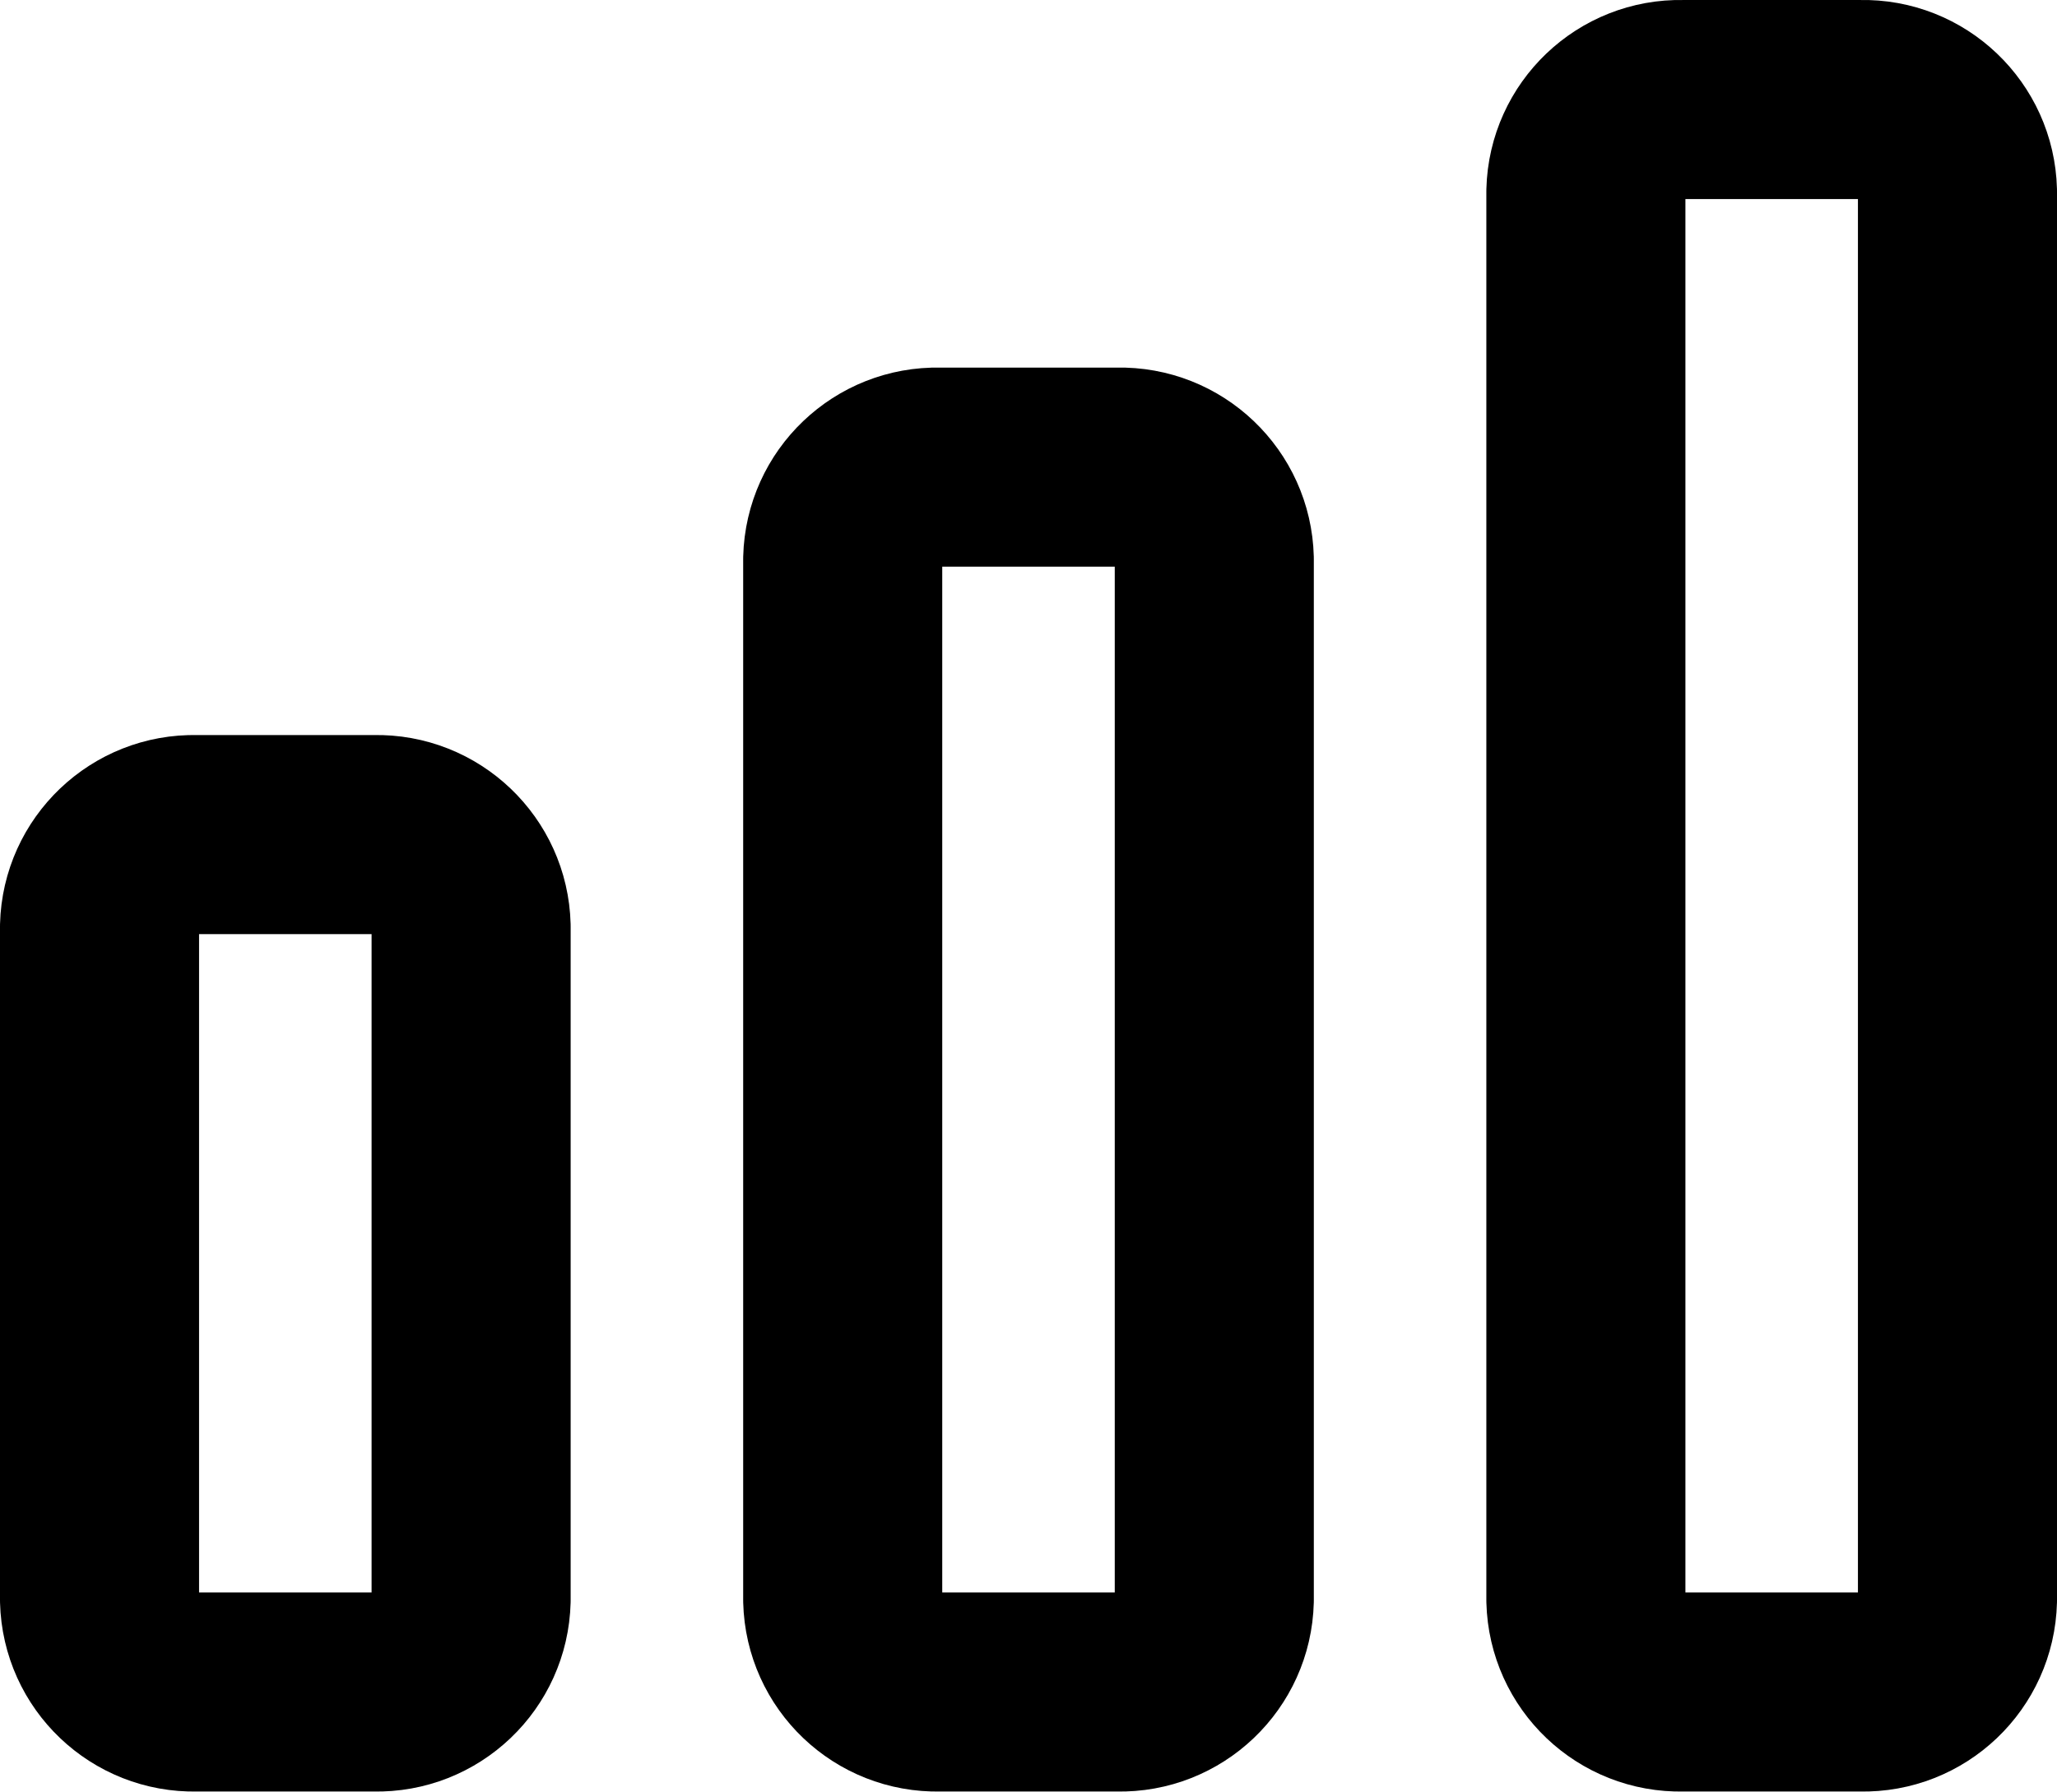 <?xml version="1.0" encoding="UTF-8"?>
<svg width="15.5px" height="13.501px" viewBox="0 0 15.5 13.501" version="1.1" xmlns="http://www.w3.org/2000/svg" xmlns:xlink="http://www.w3.org/1999/xlink">
    <title>converage</title>
    <g id="Designs" stroke="none" stroke-width="1" fill="none" fill-rule="evenodd" stroke-linecap="round" stroke-linejoin="round">
        <g id="Connecta-LP-OneWeb-03" transform="translate(-343.25, -2722.25)" stroke="#000000" stroke-width="1.5">
            <g id="converage" transform="translate(344, 2723)">
                <path d="M0.726,12 C0.335,12.009 0.01,11.7 0,11.308 L0,6.231 C0.01,5.84 0.335,5.53 0.726,5.539 L2.074,5.539 C2.465,5.53 2.79,5.84 2.8,6.231 L2.8,11.308 C2.79,11.7 2.465,12.009 2.074,12 L0.726,12 Z" id="Vector-20"></path>
                <path d="M6.326,12 C5.935,12.009 5.61,11.7 5.6,11.308 L5.6,3.462 C5.61,3.071 5.935,2.761 6.326,2.77 L7.674,2.77 C8.065,2.761 8.39,3.071 8.4,3.462 L8.4,11.308 C8.39,11.7 8.065,12.009 7.674,12 L6.326,12 Z" id="Vector-21"></path>
                <path d="M11.926,12 C11.535,12.009 11.21,11.7 11.2,11.308 L11.2,0.692 C11.21,0.301 11.535,-0.009 11.926,0 L13.274,0 C13.665,-0.009 13.99,0.301 14,0.692 L14,11.308 C13.99,11.7 13.665,12.009 13.274,12 L11.926,12 Z" id="Vector-22"></path>
            </g>
        </g>
    </g>
</svg>